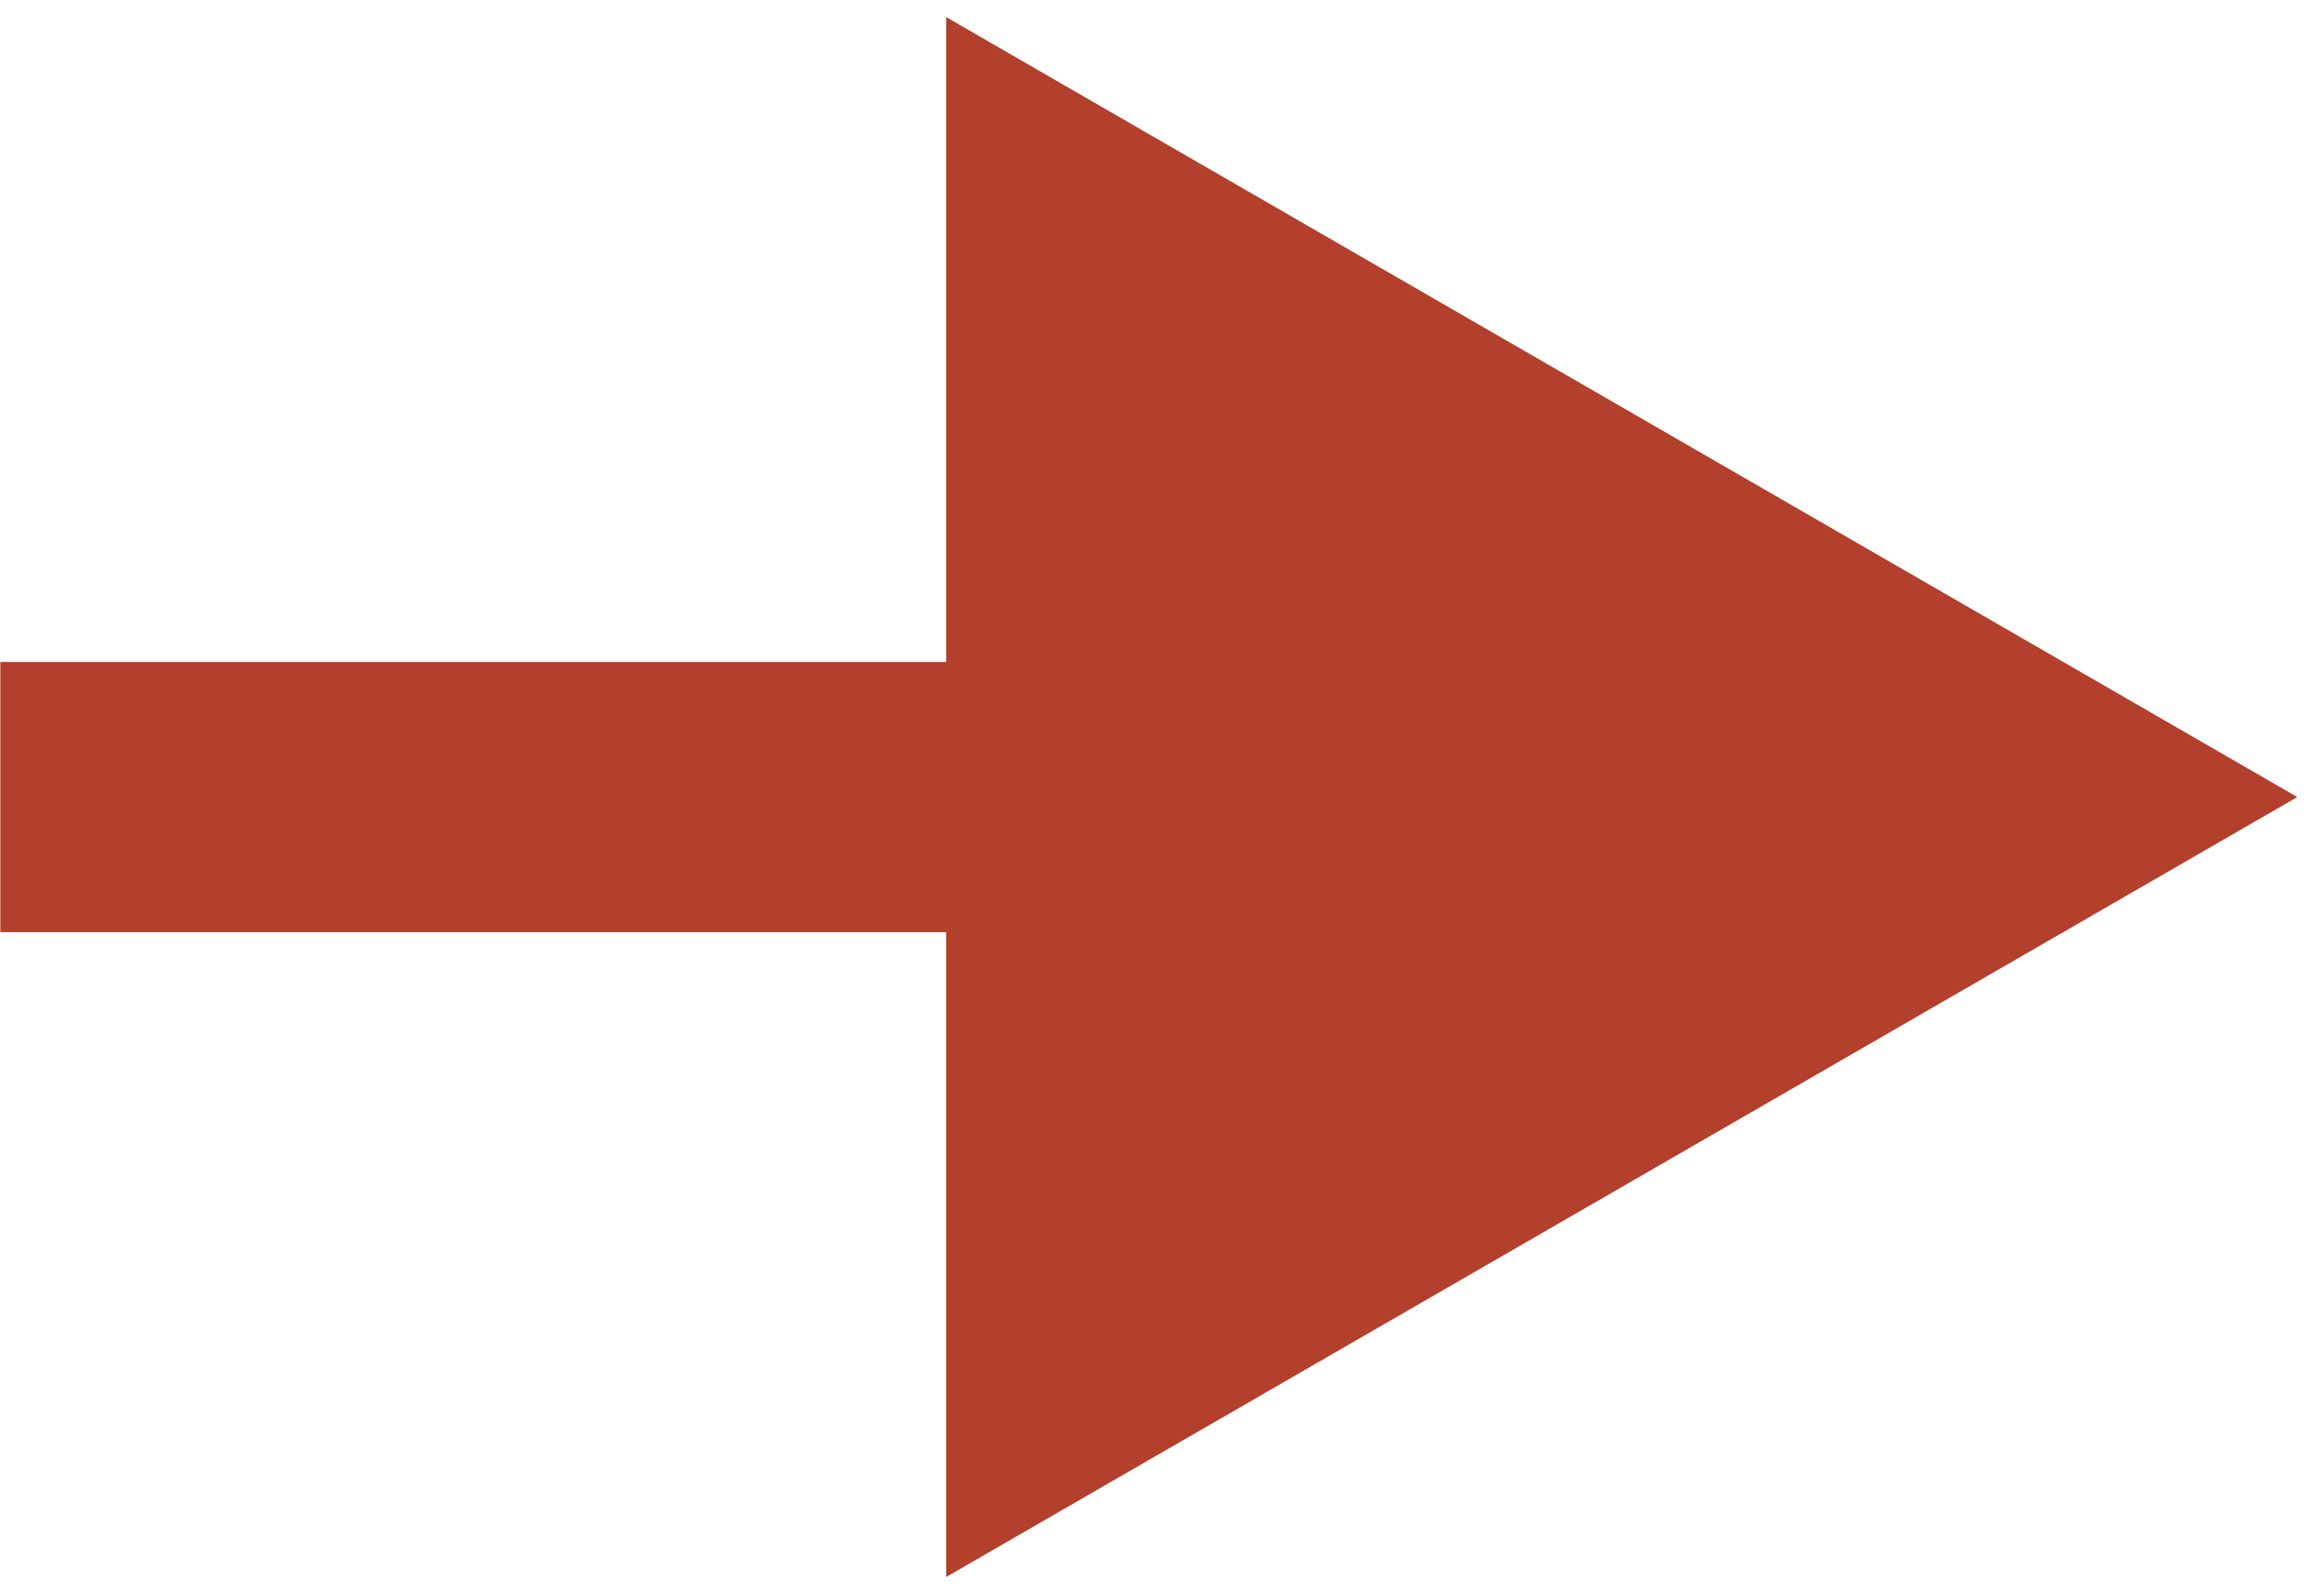 <?xml version="1.0" encoding="UTF-8"?> <svg xmlns="http://www.w3.org/2000/svg" width="86" height="59" viewBox="0 0 86 59" fill="none"><path d="M85.013 29.5L35.013 0.632L35.013 58.367L85.013 29.5ZM0.013 34.5L40.013 34.5L40.013 24.5L0.013 24.5L0.013 34.5Z" fill="#B2402C"></path></svg> 